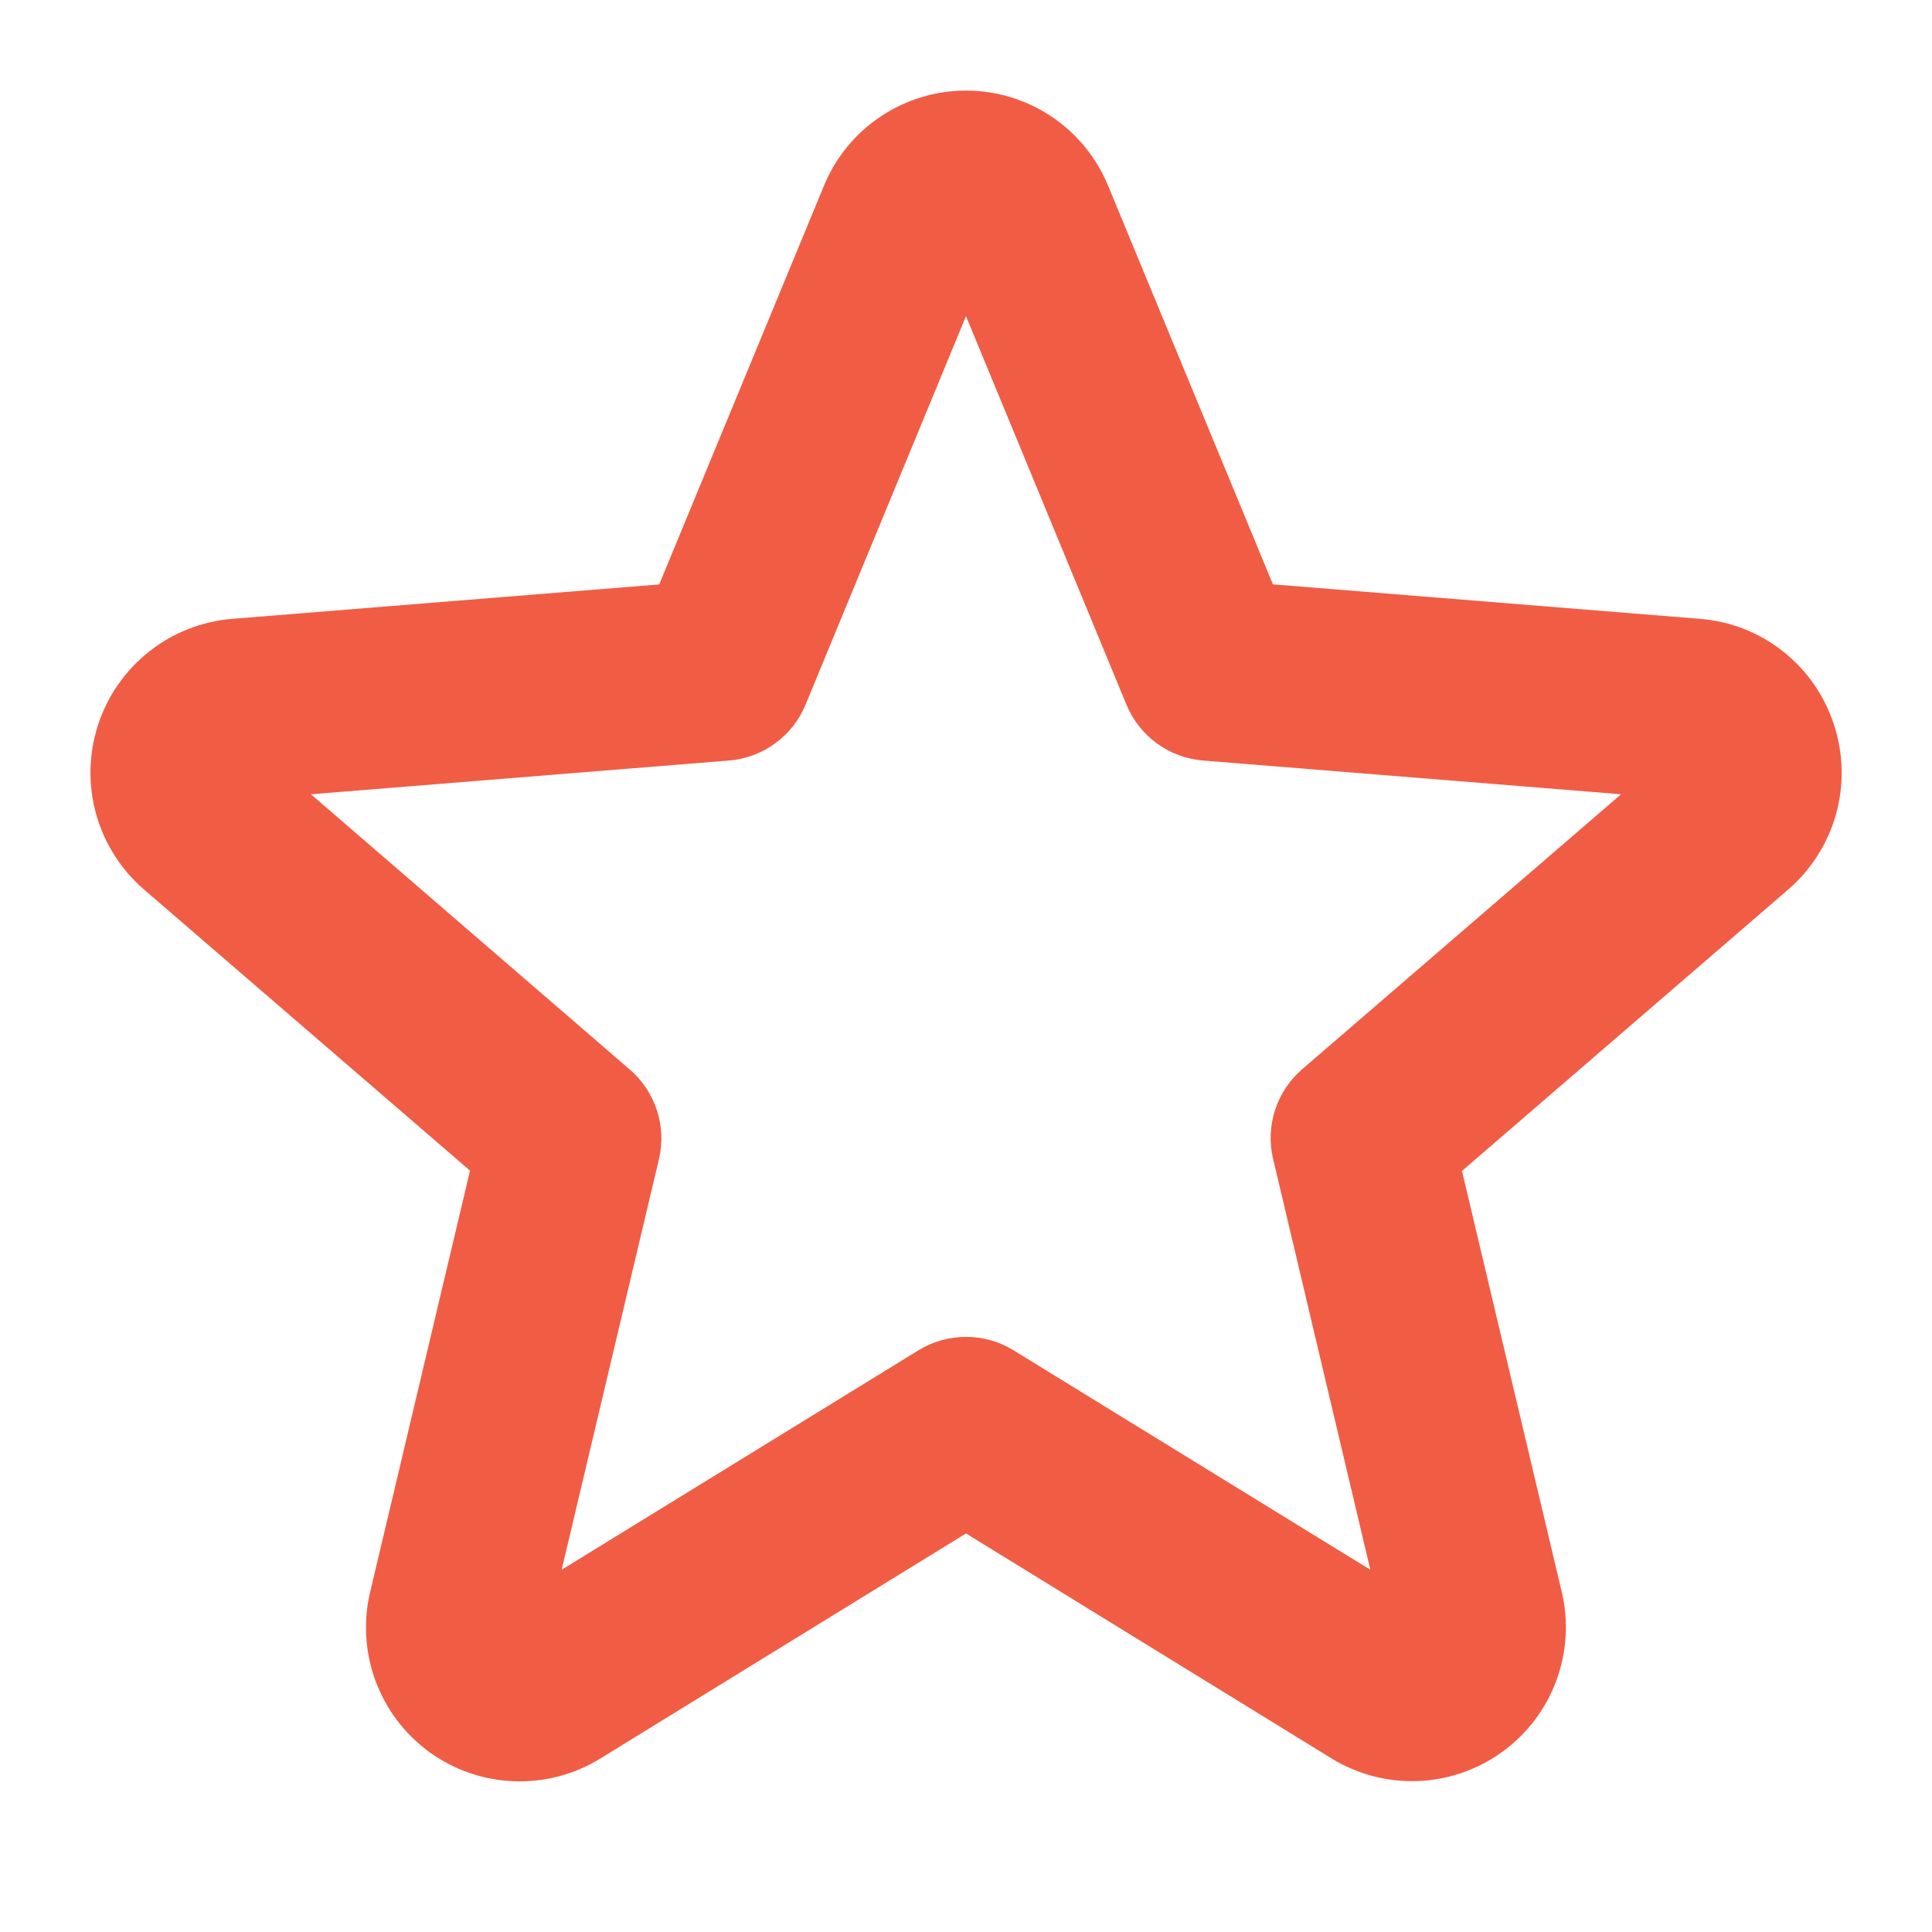 <svg width="28" height="28" viewBox="0 0 28 28" fill="none" xmlns="http://www.w3.org/2000/svg">
<path d="M26.578 10.5C26.442 10.081 26.186 9.713 25.84 9.44C25.495 9.167 25.076 9.003 24.638 8.969L18.448 8.469L16.06 2.693C15.892 2.285 15.606 1.935 15.24 1.69C14.873 1.444 14.441 1.313 14 1.313C13.559 1.313 13.127 1.444 12.761 1.69C12.394 1.935 12.108 2.285 11.941 2.693L9.554 8.47L3.364 8.969C2.925 9.005 2.506 9.17 2.16 9.444C1.814 9.718 1.557 10.087 1.421 10.507C1.285 10.926 1.275 11.376 1.394 11.801C1.513 12.226 1.755 12.605 2.089 12.893L6.812 16.966L5.368 23.058C5.263 23.488 5.288 23.939 5.44 24.354C5.592 24.77 5.864 25.13 6.221 25.391C6.579 25.651 7.006 25.799 7.448 25.815C7.89 25.832 8.327 25.717 8.703 25.484L14 22.224L19.297 25.484C19.673 25.715 20.109 25.829 20.55 25.812C20.991 25.795 21.417 25.647 21.774 25.388C22.131 25.129 22.404 24.769 22.556 24.355C22.709 23.941 22.735 23.491 22.632 23.062L21.188 16.97L25.911 12.896C26.247 12.608 26.49 12.226 26.609 11.8C26.728 11.373 26.717 10.921 26.578 10.5ZM18.87 15.498C18.688 15.655 18.553 15.859 18.479 16.088C18.405 16.317 18.395 16.562 18.451 16.796L19.86 22.75L14.688 19.569C14.481 19.442 14.243 19.375 14 19.375C13.757 19.375 13.519 19.442 13.312 19.569L8.14 22.75L9.55 16.8C9.605 16.566 9.595 16.321 9.521 16.093C9.447 15.864 9.312 15.66 9.13 15.503L4.506 11.511L10.566 11.022C10.807 11.002 11.038 10.917 11.233 10.774C11.429 10.632 11.581 10.438 11.674 10.214L14 4.582L16.326 10.214C16.419 10.438 16.571 10.632 16.767 10.774C16.962 10.917 17.193 11.002 17.434 11.022L23.494 11.511L18.87 15.498Z" fill="#F15C45"/>
</svg>

